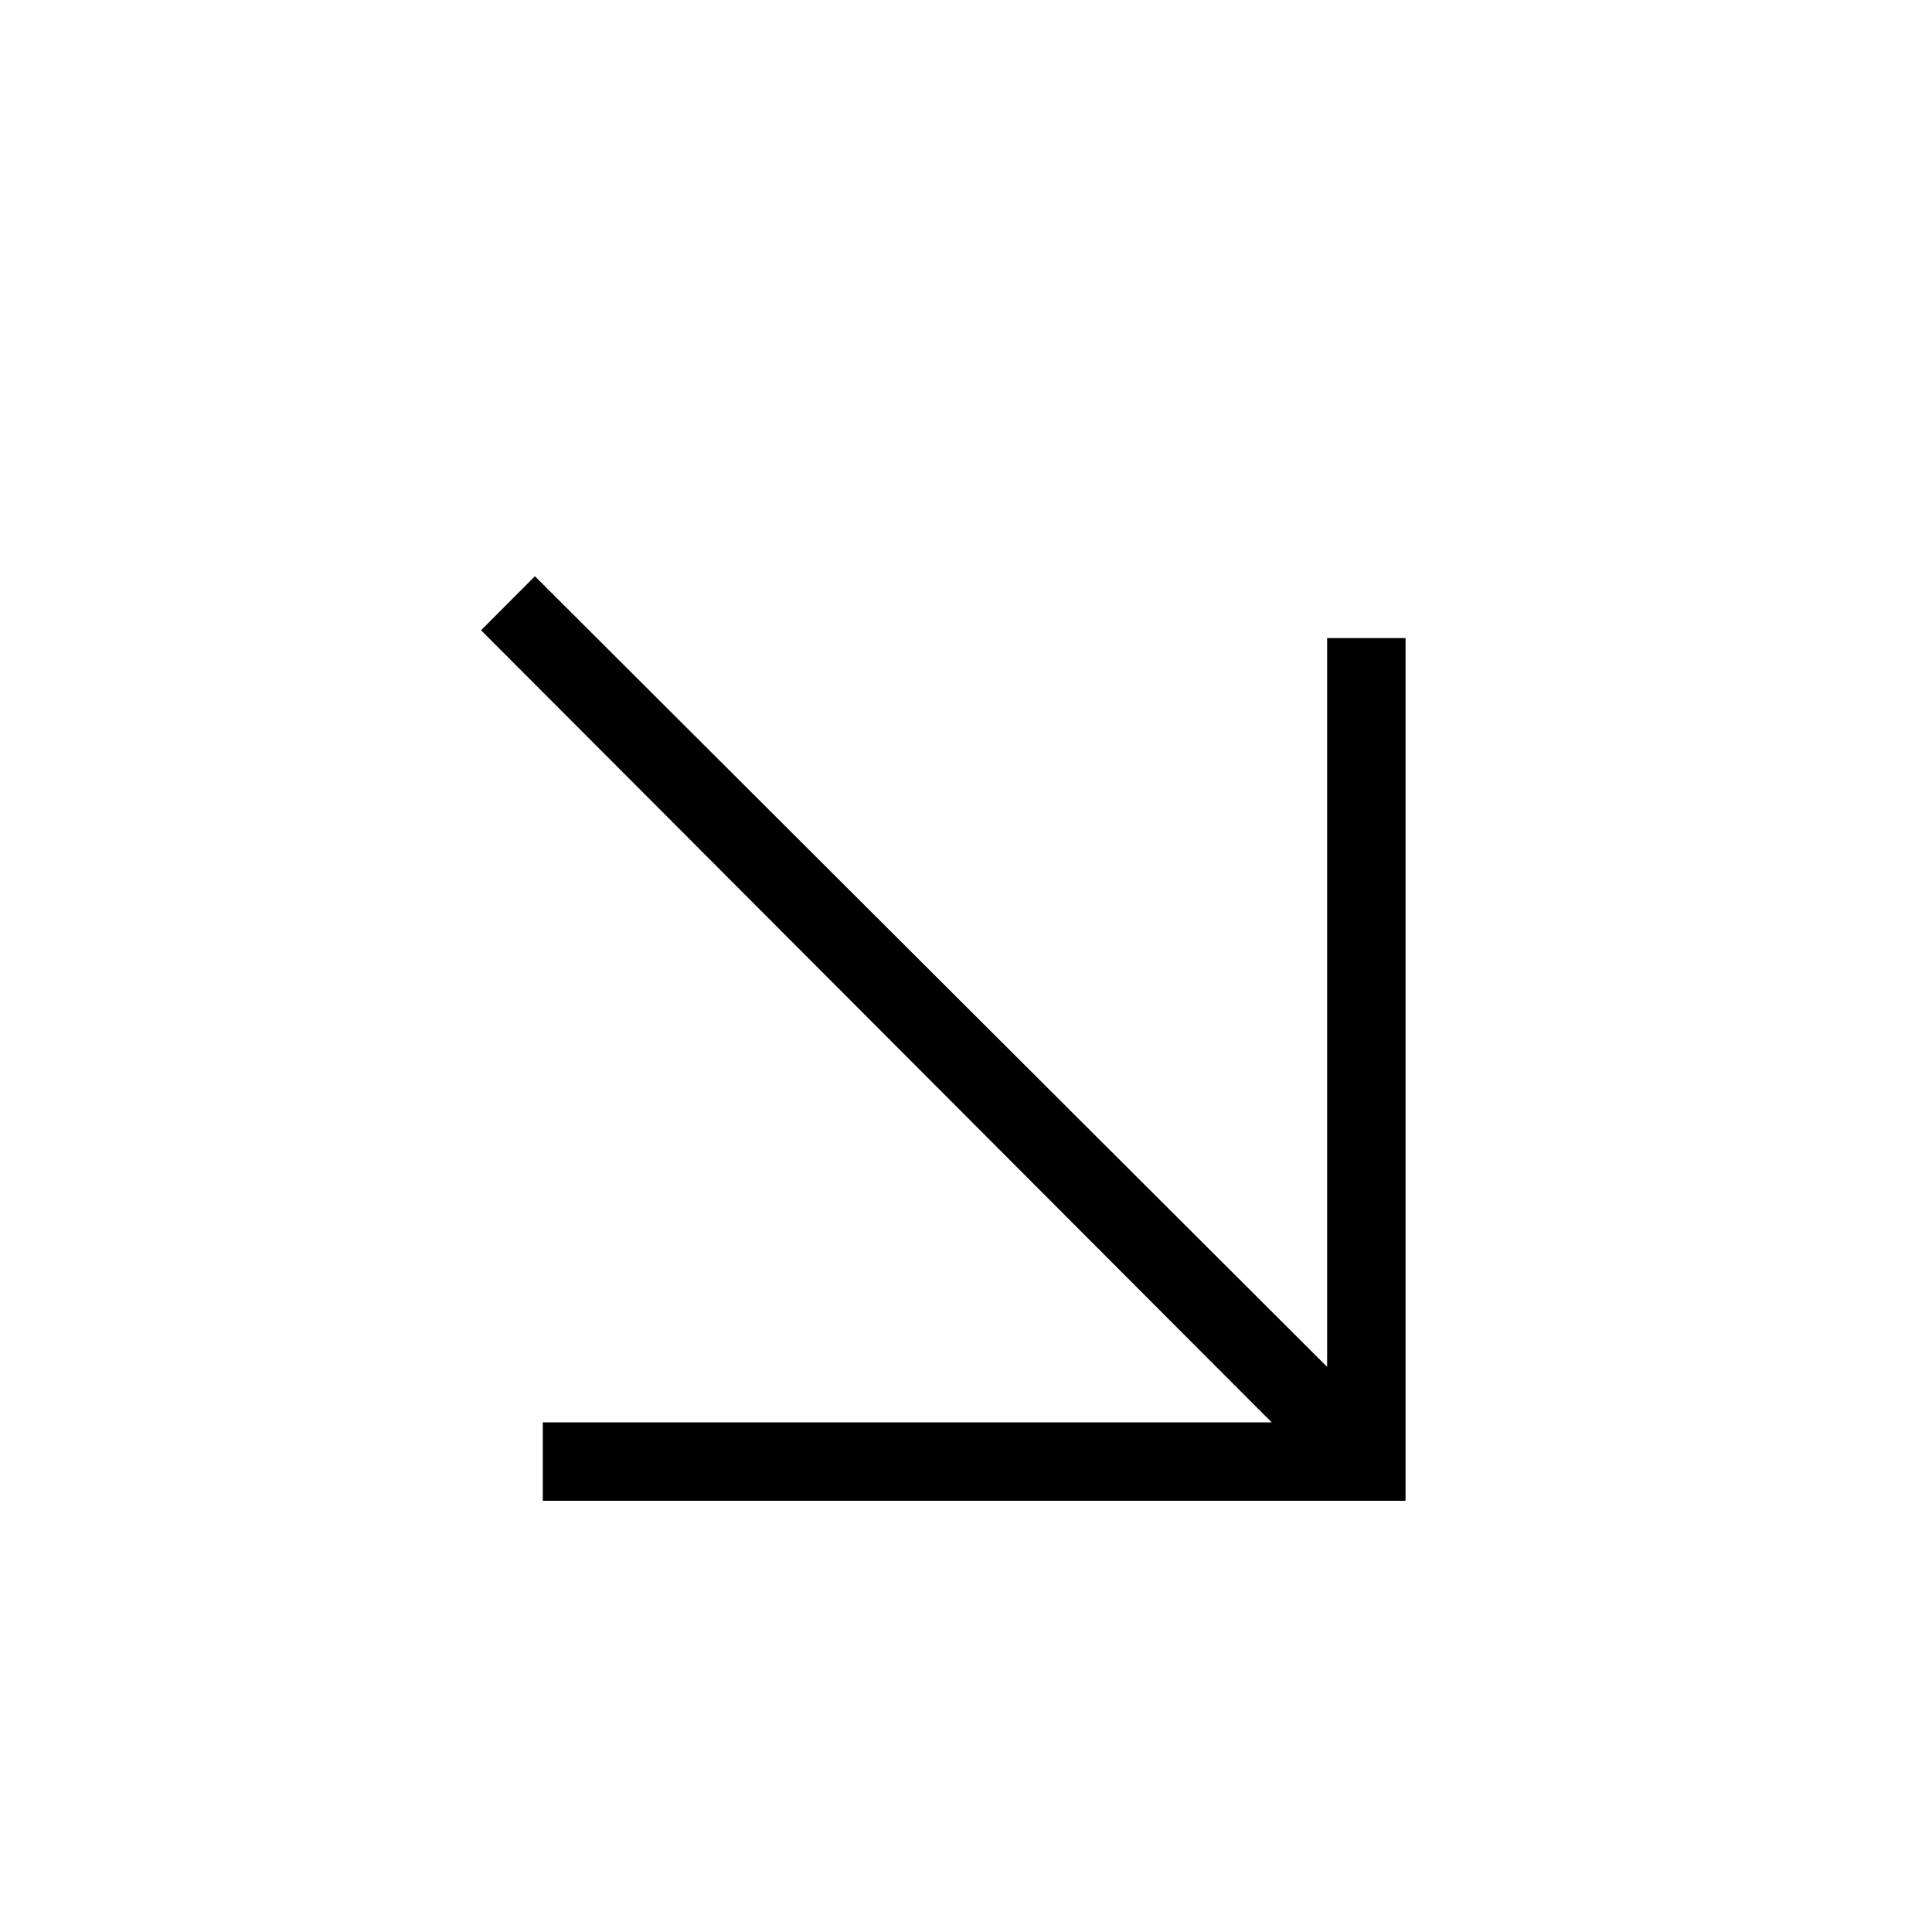 <?xml version="1.0" encoding="UTF-8"?> <svg xmlns="http://www.w3.org/2000/svg" width="37" height="37" viewBox="0 0 37 37" fill="none"><path d="M10.895 27.74L24.354 27.74H25.559L24.708 26.887L9.919 12.07L10.245 11.743L25.063 26.531L25.916 27.382V26.177L25.916 12.72H26.418L26.418 28.242L10.895 28.242V27.74Z" fill="#000008" stroke="black"></path></svg> 